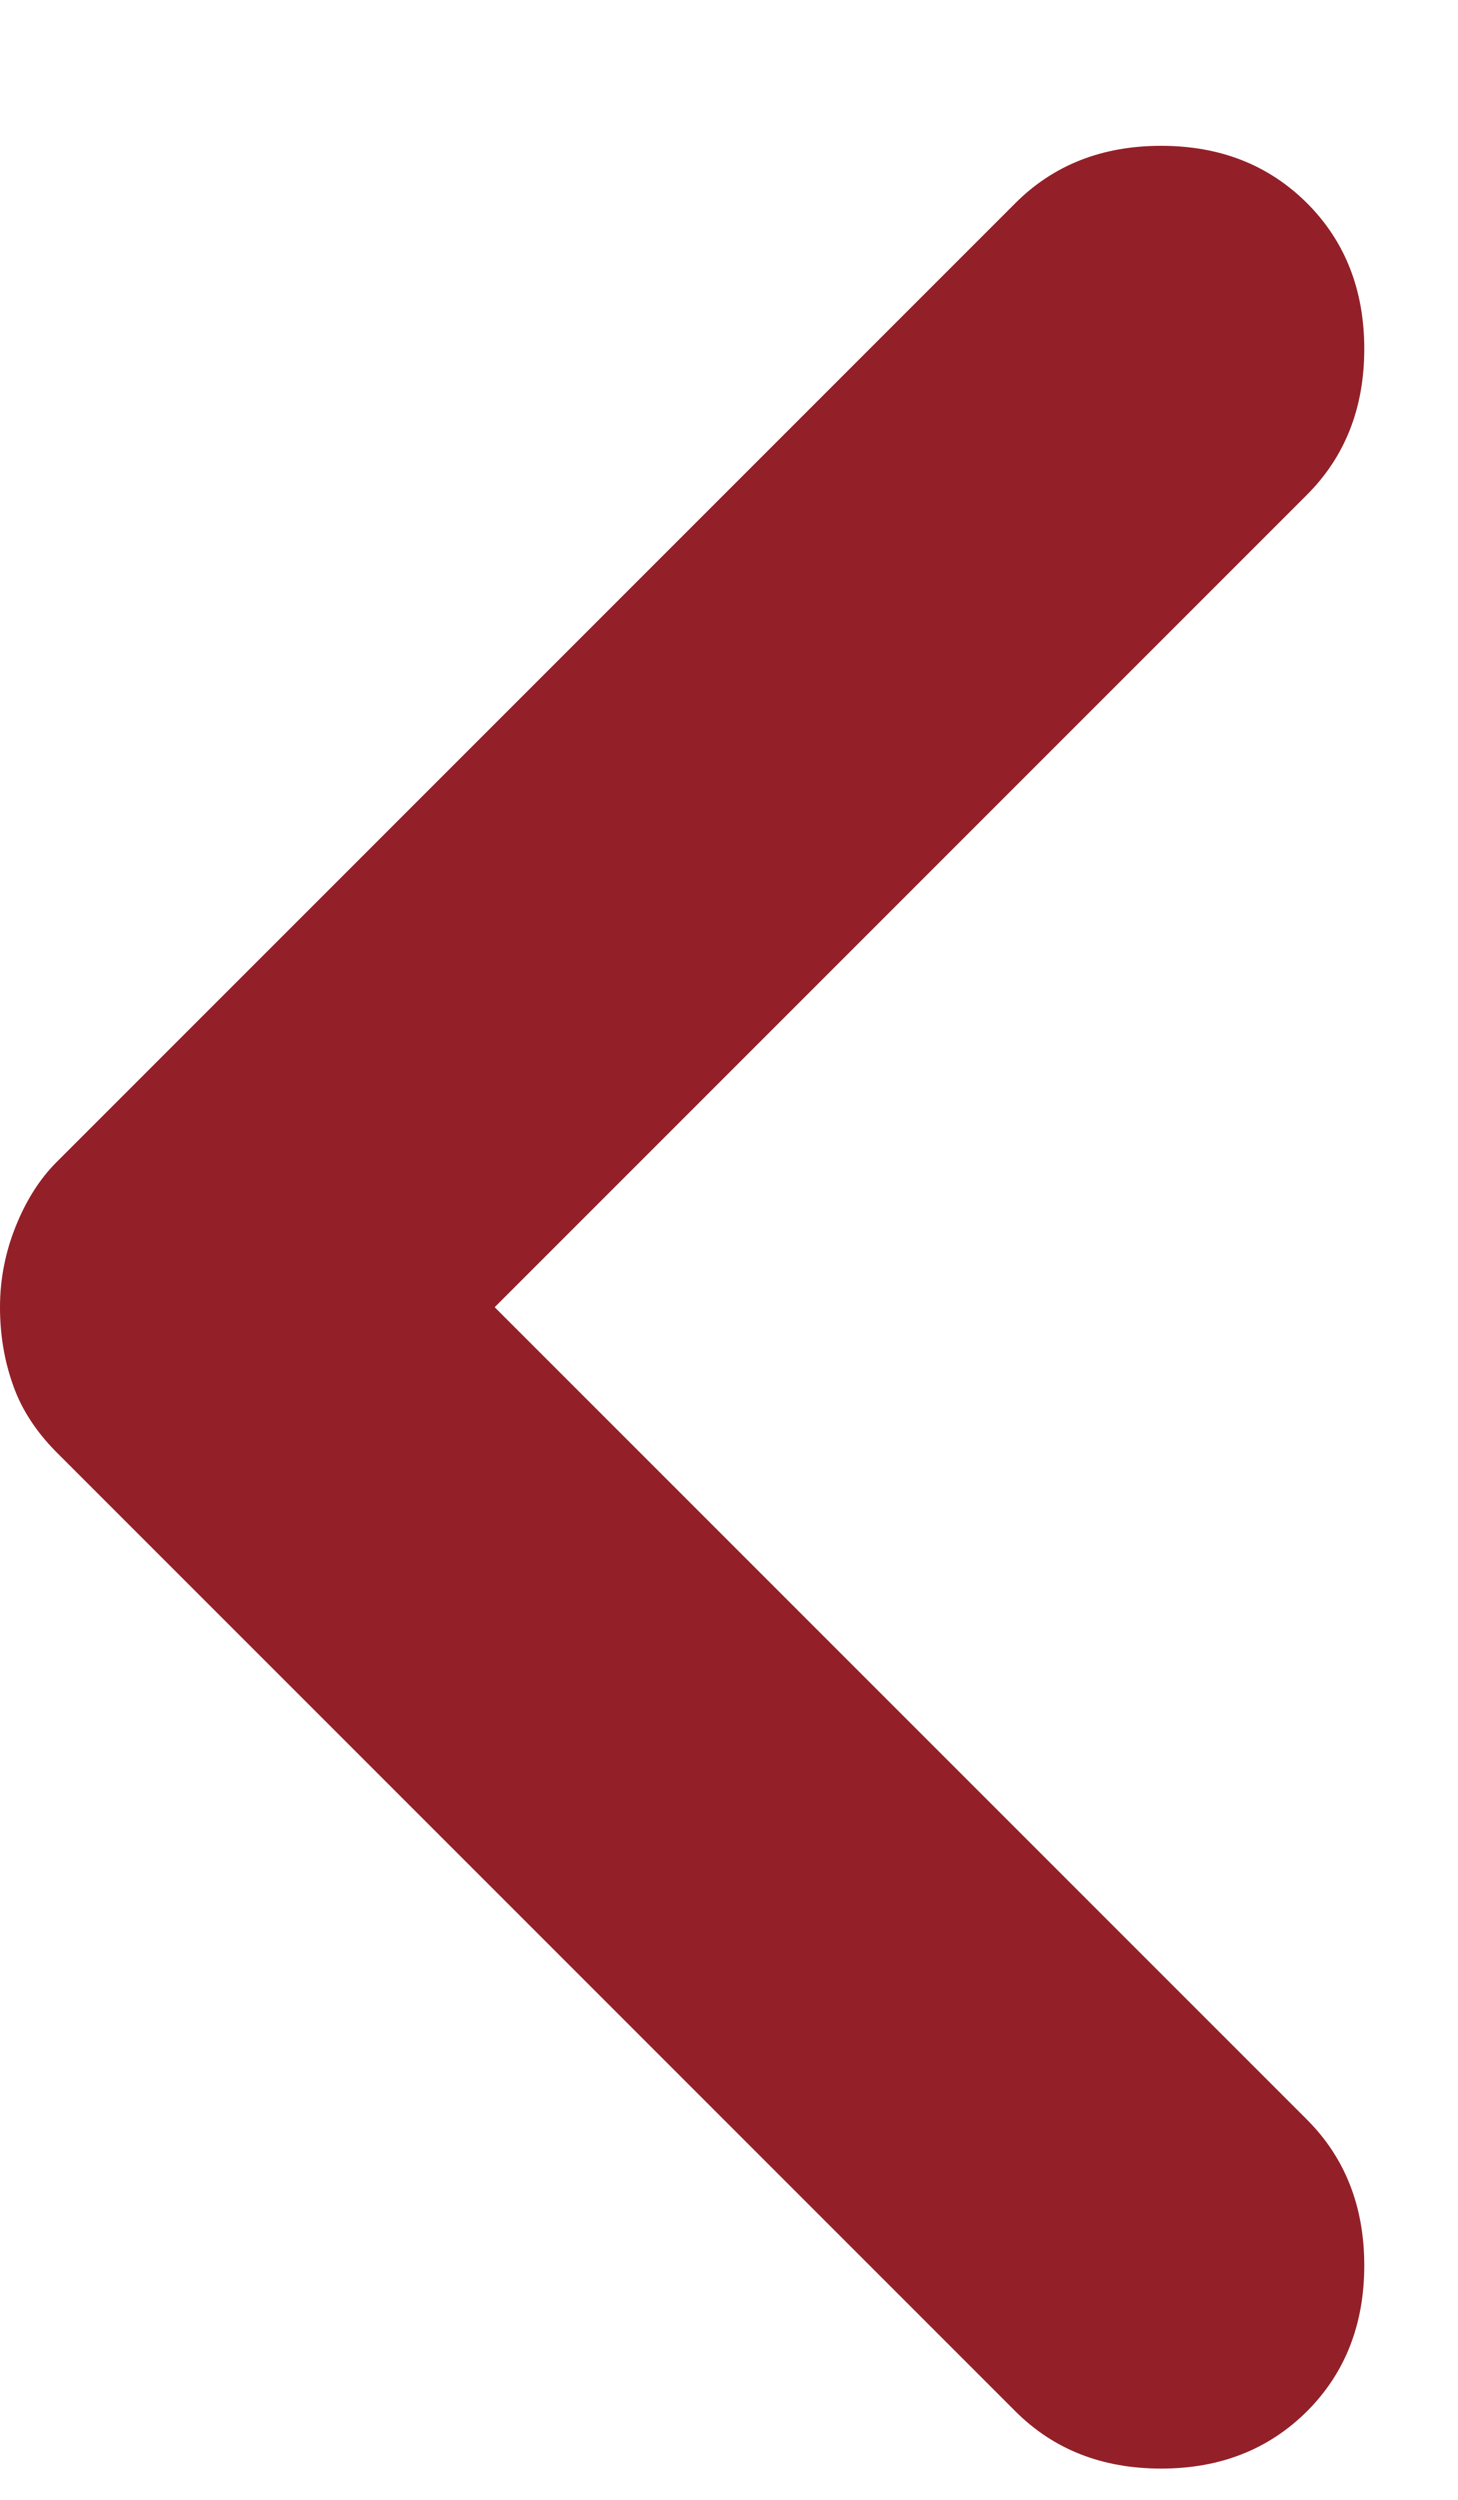 <svg width="7" height="12" viewBox="0 0 7 12" fill="none" xmlns="http://www.w3.org/2000/svg">
    <path d="M-0 6.275C-0 6.142 0.025 6.013 0.075 5.888C0.125 5.763 0.191 5.658 0.275 5.575L4.875 0.975C5.058 0.792 5.291 0.7 5.575 0.7C5.858 0.7 6.091 0.792 6.275 0.975C6.458 1.158 6.55 1.392 6.55 1.675C6.55 1.958 6.458 2.192 6.275 2.375L2.375 6.275L6.275 10.175C6.458 10.358 6.55 10.592 6.55 10.875C6.55 11.158 6.458 11.392 6.275 11.575C6.091 11.758 5.858 11.85 5.575 11.85C5.291 11.85 5.058 11.758 4.875 11.575L0.275 6.975C0.175 6.875 0.104 6.767 0.063 6.65C0.021 6.533 -0 6.408 -0 6.275Z" fill="#932028"/>
</svg>
